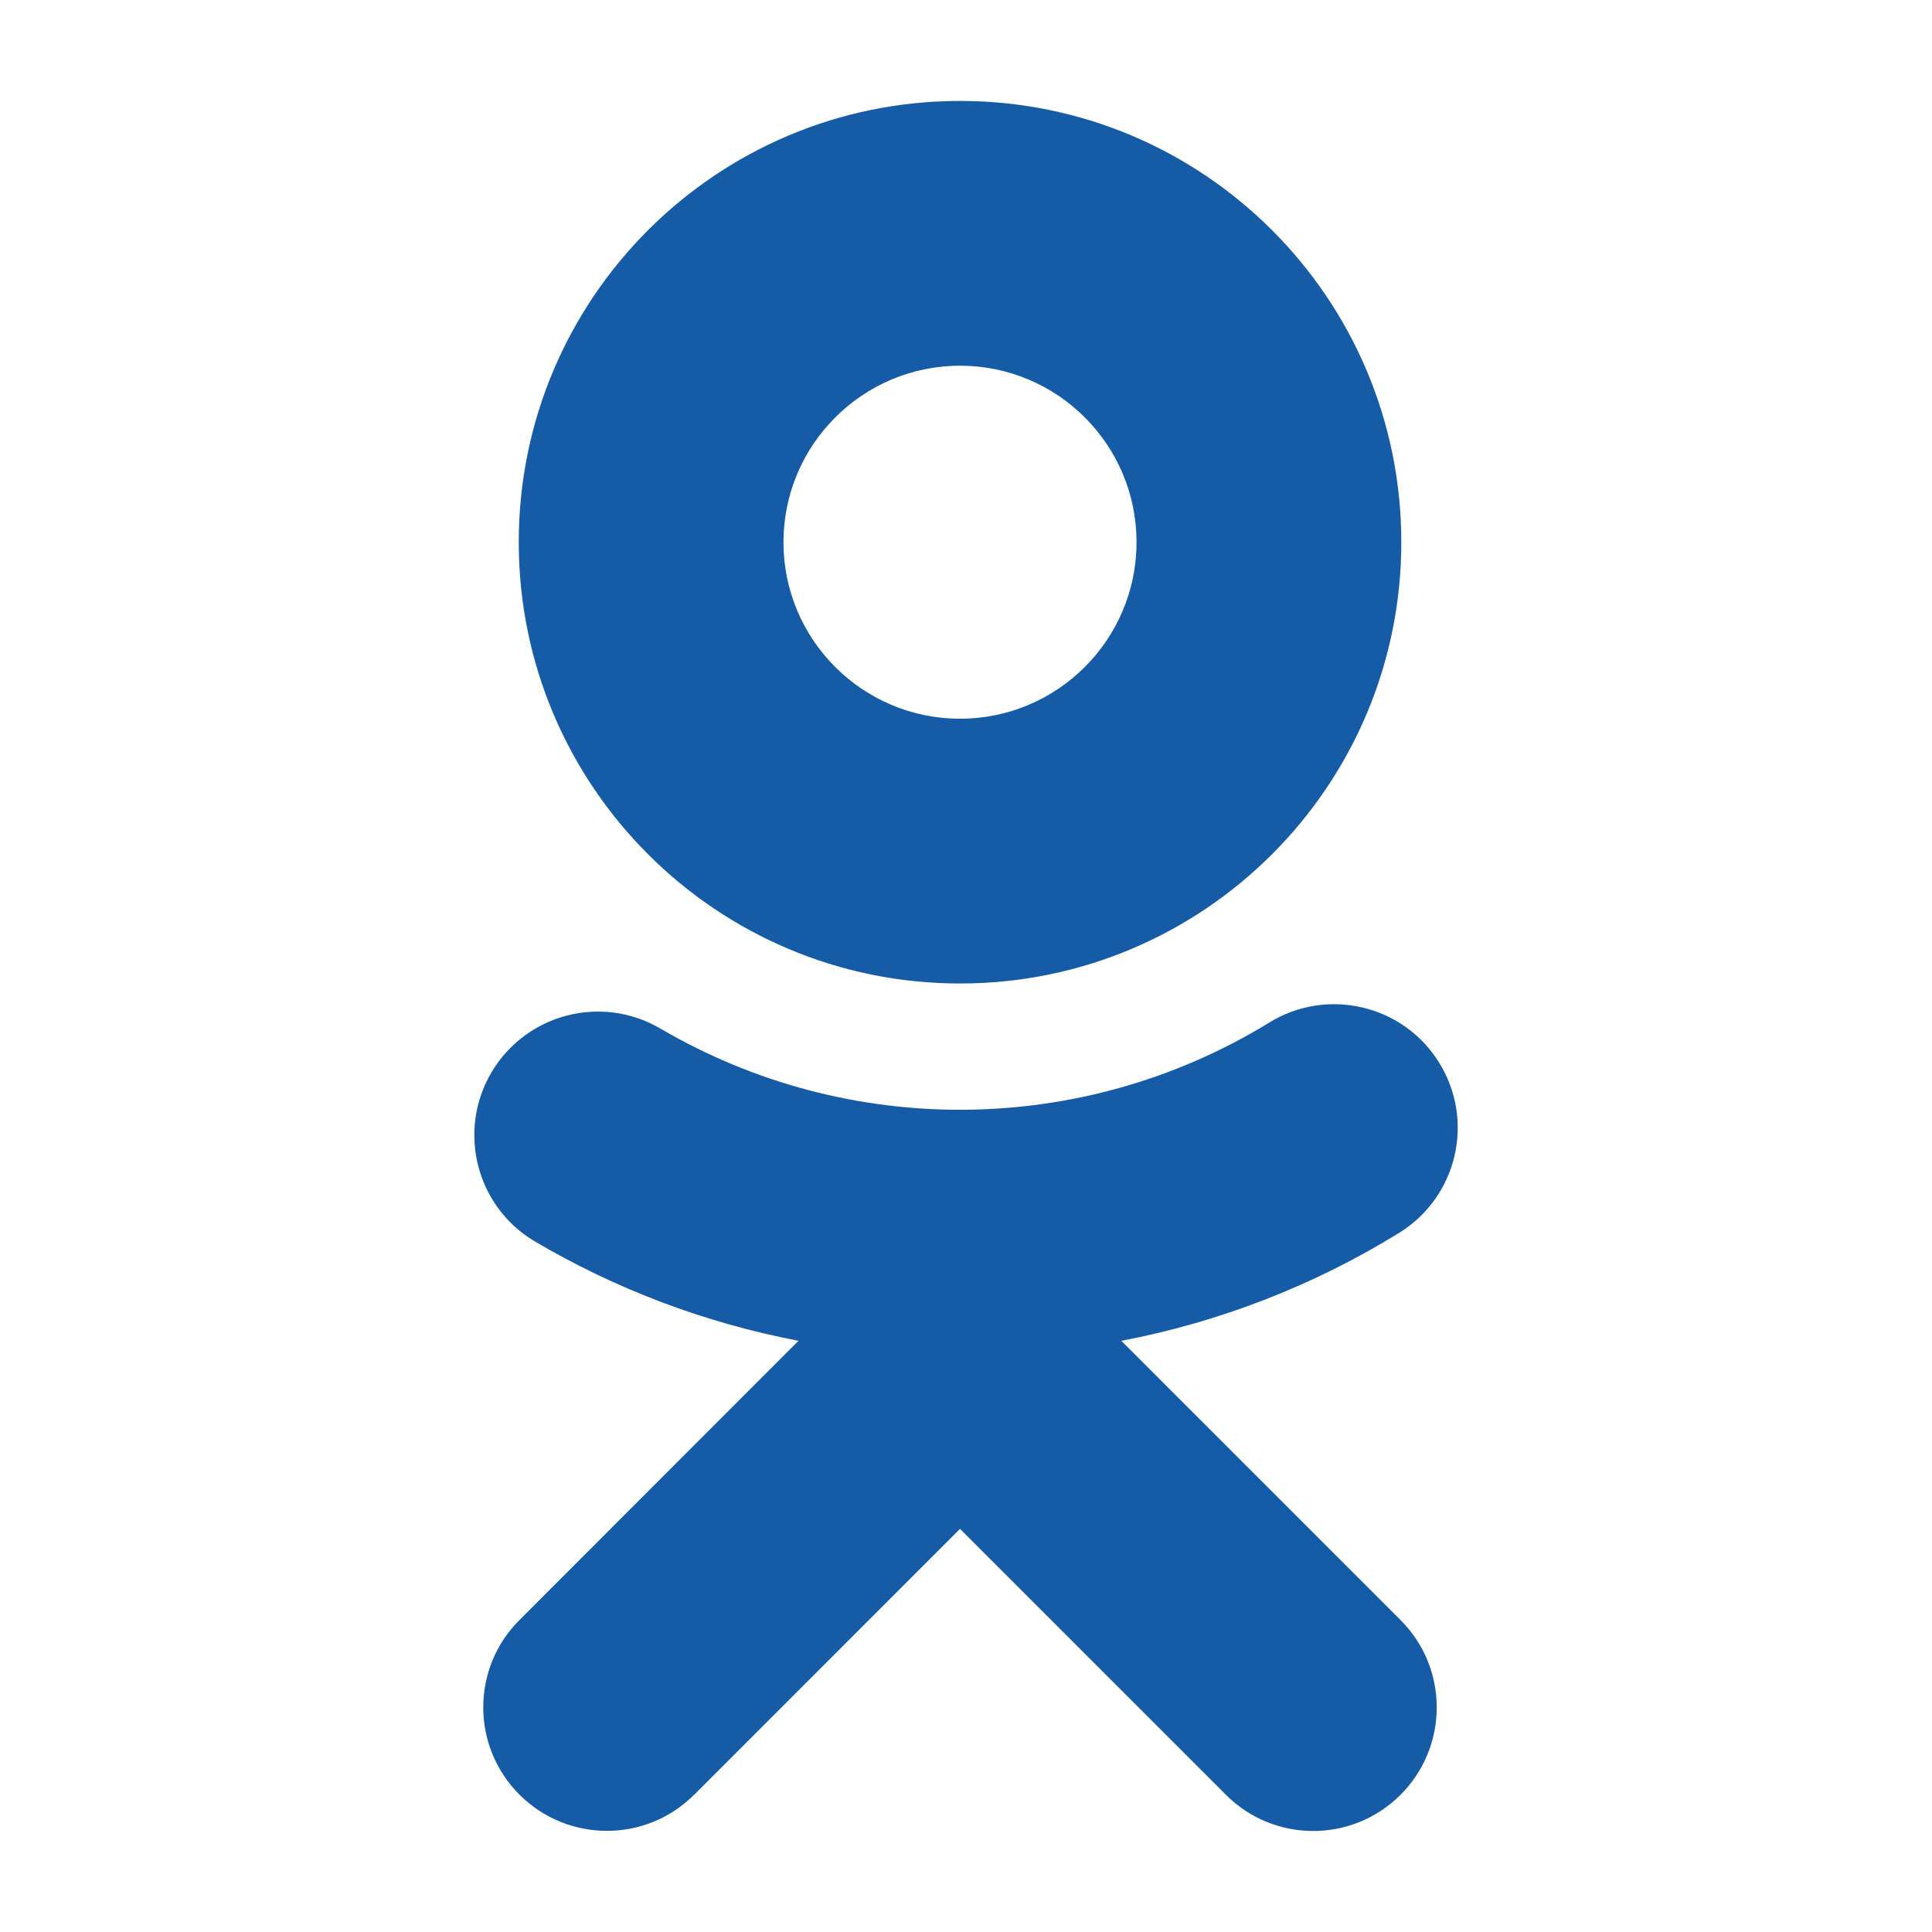 <svg xmlns="http://www.w3.org/2000/svg" width="30" height="30" viewBox="0 0 300000 300000" shape-rendering="geometricPrecision" text-rendering="geometricPrecision" image-rendering="optimizeQuality" fill-rule="evenodd" clip-rule="evenodd"><path fill="none" d="M-5 5h300000v300000H-5z"/><path d="M149067 152717c37854 0 68527-30686 68527-68528 0-37831-30673-68516-68527-68516-37831 0-68516 30685-68516 68516 0 37842 30685 68528 68516 68528zm0-95930c15130 0 27413 12272 27413 27402s-12283 27413-27413 27413-27413-12283-27413-27413c23-15130 12283-27390 27413-27402zm25051 151418c15295-2918 29941-8611 43169-16784 9000-5586 11776-17409 6178-26421-5575-9000-17422-11764-26422-6189-23 24-59 47-106 71-28878 17610-65102 17941-94323 874-9130-5398-20882-2374-26291 6744-5339 9035-2433 20705 6543 26161 12709 7512 26622 12780 41126 15532l-43311 43346c-7512 7465-7524 19618-35 27118 7476 7489 19630 7536 27130 36 11-12 23-24 59-47l41232-41244 41256 41255c7464 7524 19618 7548 27130 60 7500-7477 7523-19630 59-27119-24-35-24-59-59-59l-43335-43334z" fill="#165ba6"/></svg>